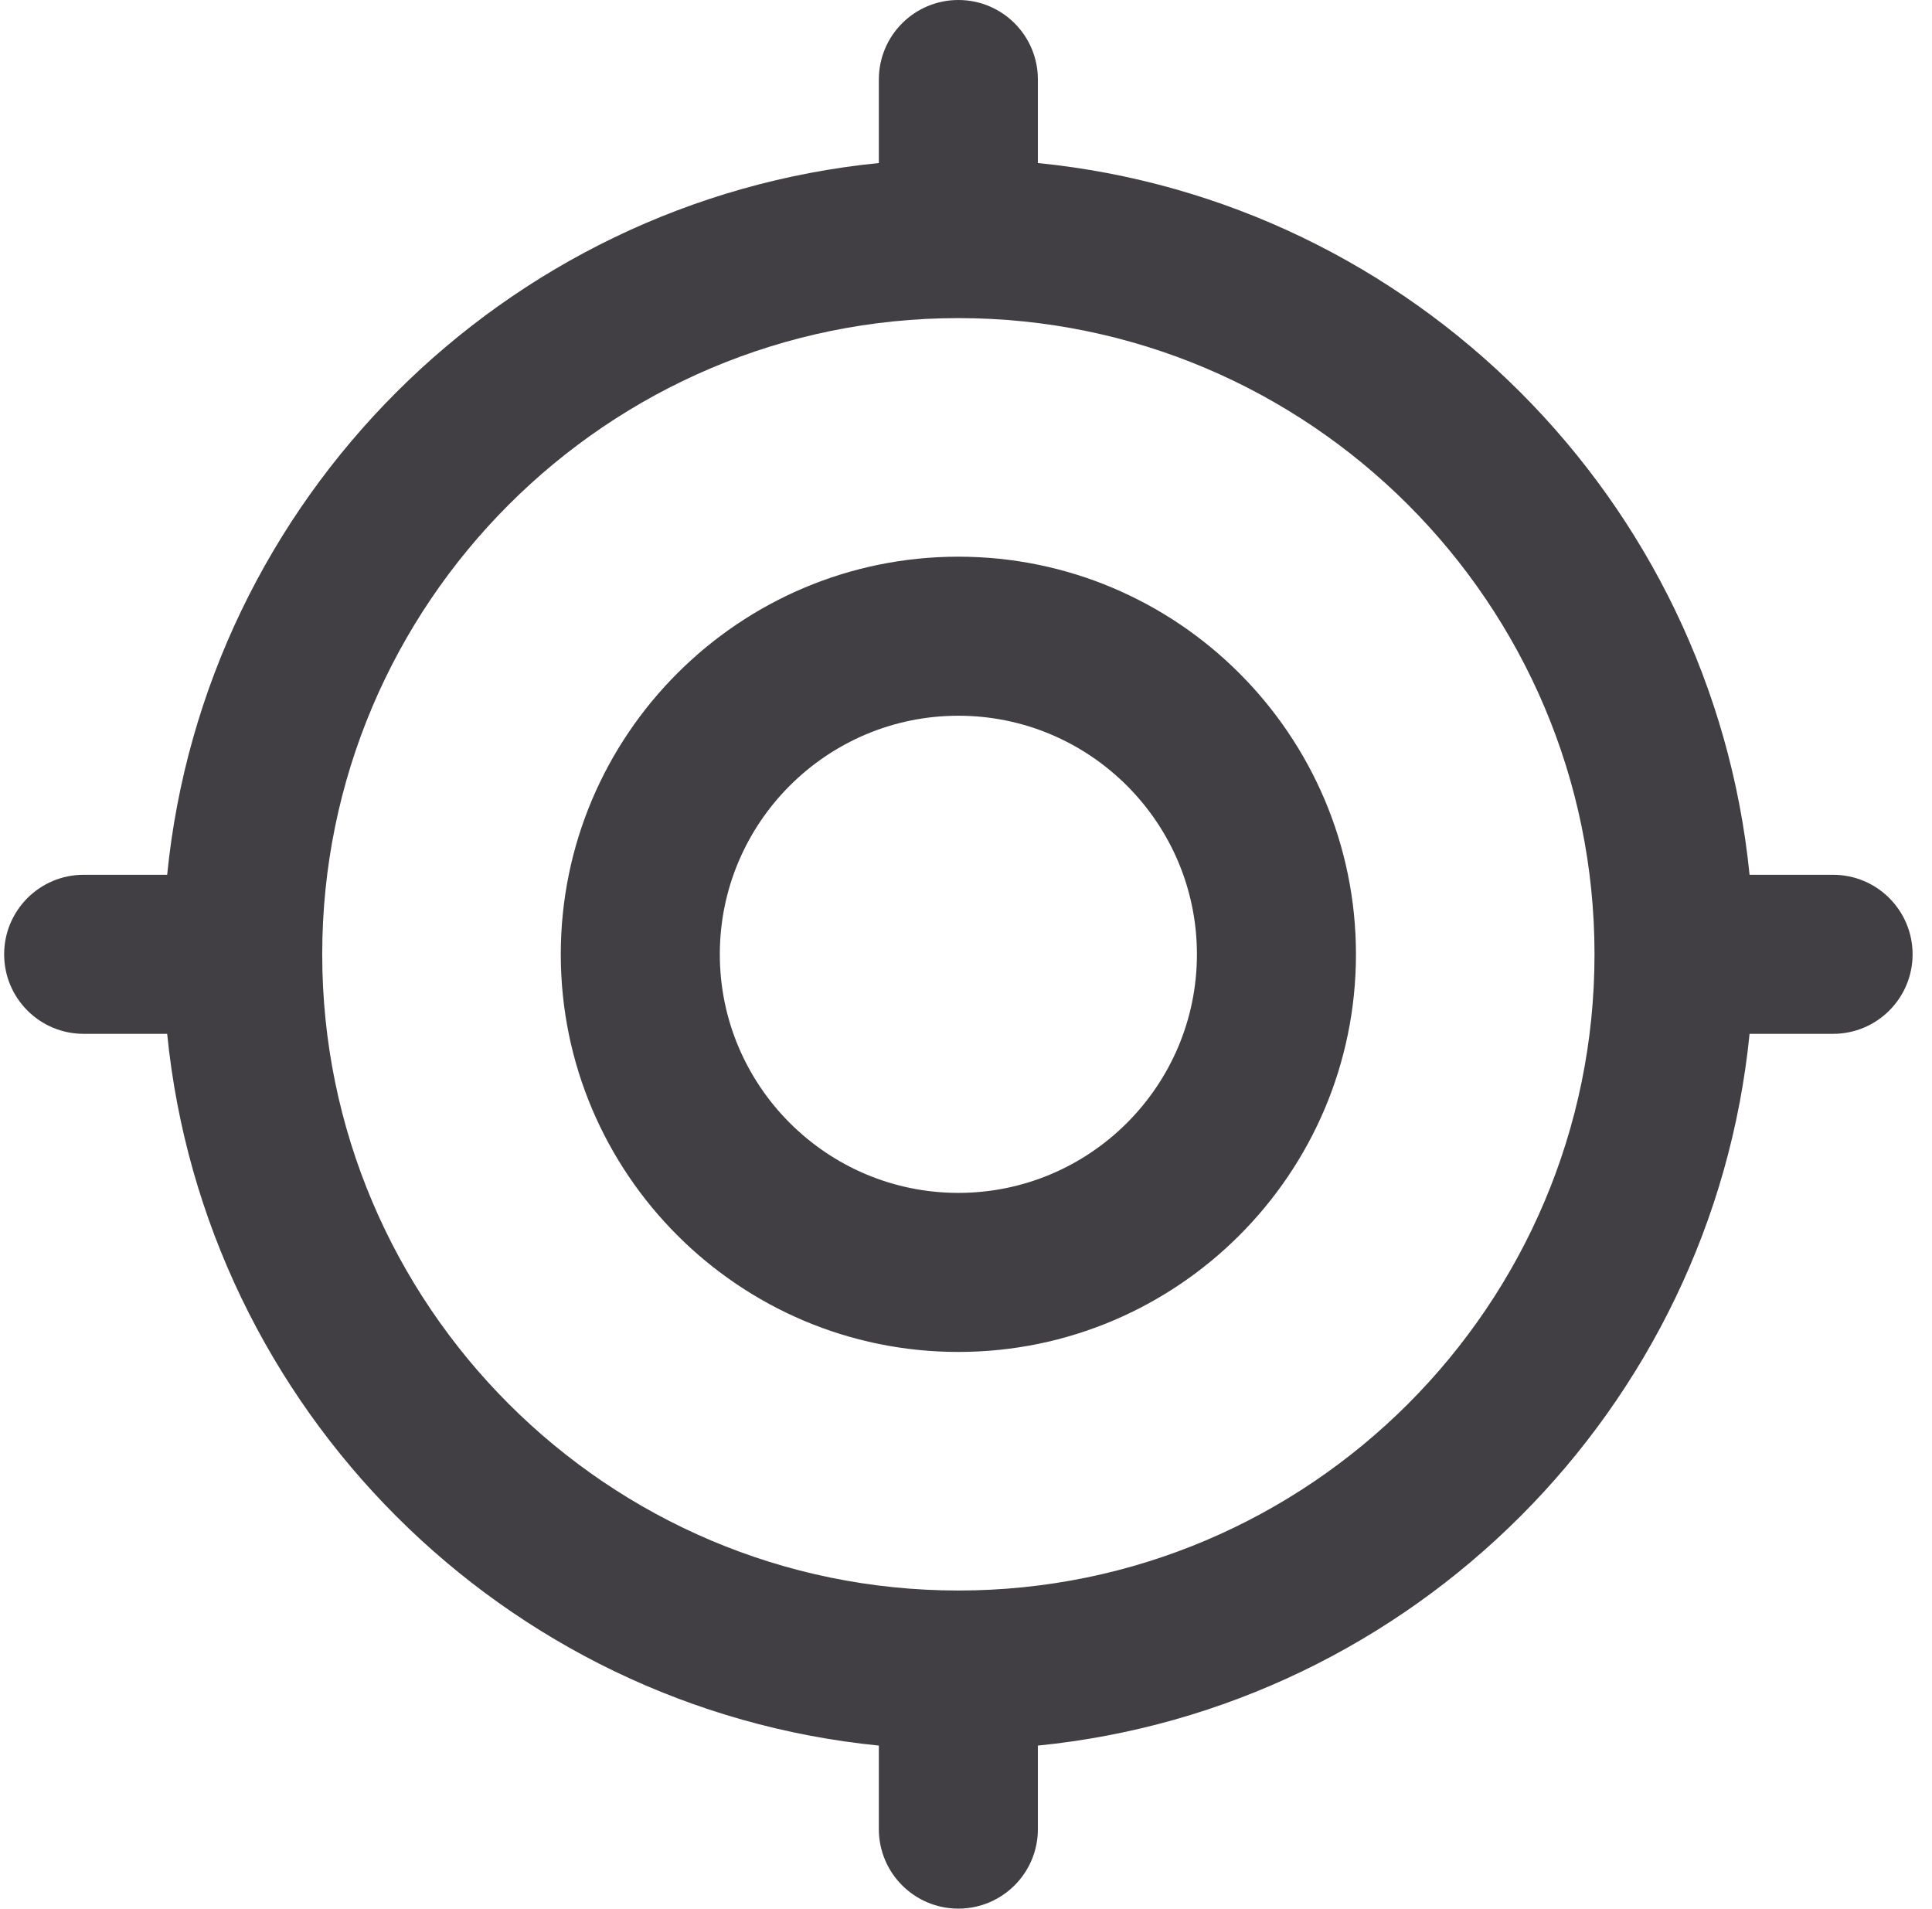 <svg width="82" height="81" viewBox="0 0 82 81" fill="none" xmlns="http://www.w3.org/2000/svg">
<path d="M40.676 23.625C31.371 23.625 23.801 31.195 23.801 40.5C23.801 49.805 31.371 57.375 40.676 57.375C49.981 57.375 57.551 49.805 57.551 40.5C57.551 31.195 49.981 23.625 40.676 23.625ZM40.676 50.625C35.093 50.625 30.551 46.082 30.551 40.5C30.551 34.918 35.093 30.375 40.676 30.375C46.258 30.375 50.801 34.918 50.801 40.5C50.801 46.082 46.258 50.625 40.676 50.625ZM77.801 37.125H74.257C72.667 21.205 59.971 8.505 44.051 6.919V3.375C44.051 1.509 42.539 0 40.676 0C38.813 0 37.301 1.509 37.301 3.375V6.919C21.381 8.505 8.681 21.205 7.095 37.125H3.551C1.688 37.125 0.176 38.634 0.176 40.5C0.176 42.366 1.688 43.875 3.551 43.875H7.095C8.684 59.795 21.381 72.495 37.301 74.081V77.625C37.301 79.491 38.813 81 40.676 81C42.539 81 44.051 79.491 44.051 77.625V74.081C59.971 72.492 72.671 59.795 74.257 43.875H77.801C79.664 43.875 81.176 42.366 81.176 40.5C81.176 38.634 79.664 37.125 77.801 37.125ZM40.676 67.5C25.789 67.5 13.676 55.387 13.676 40.5C13.676 25.613 25.789 13.5 40.676 13.5C55.563 13.5 67.676 25.613 67.676 40.5C67.676 55.387 55.563 67.5 40.676 67.5Z" fill="#413F43"/>
</svg>
